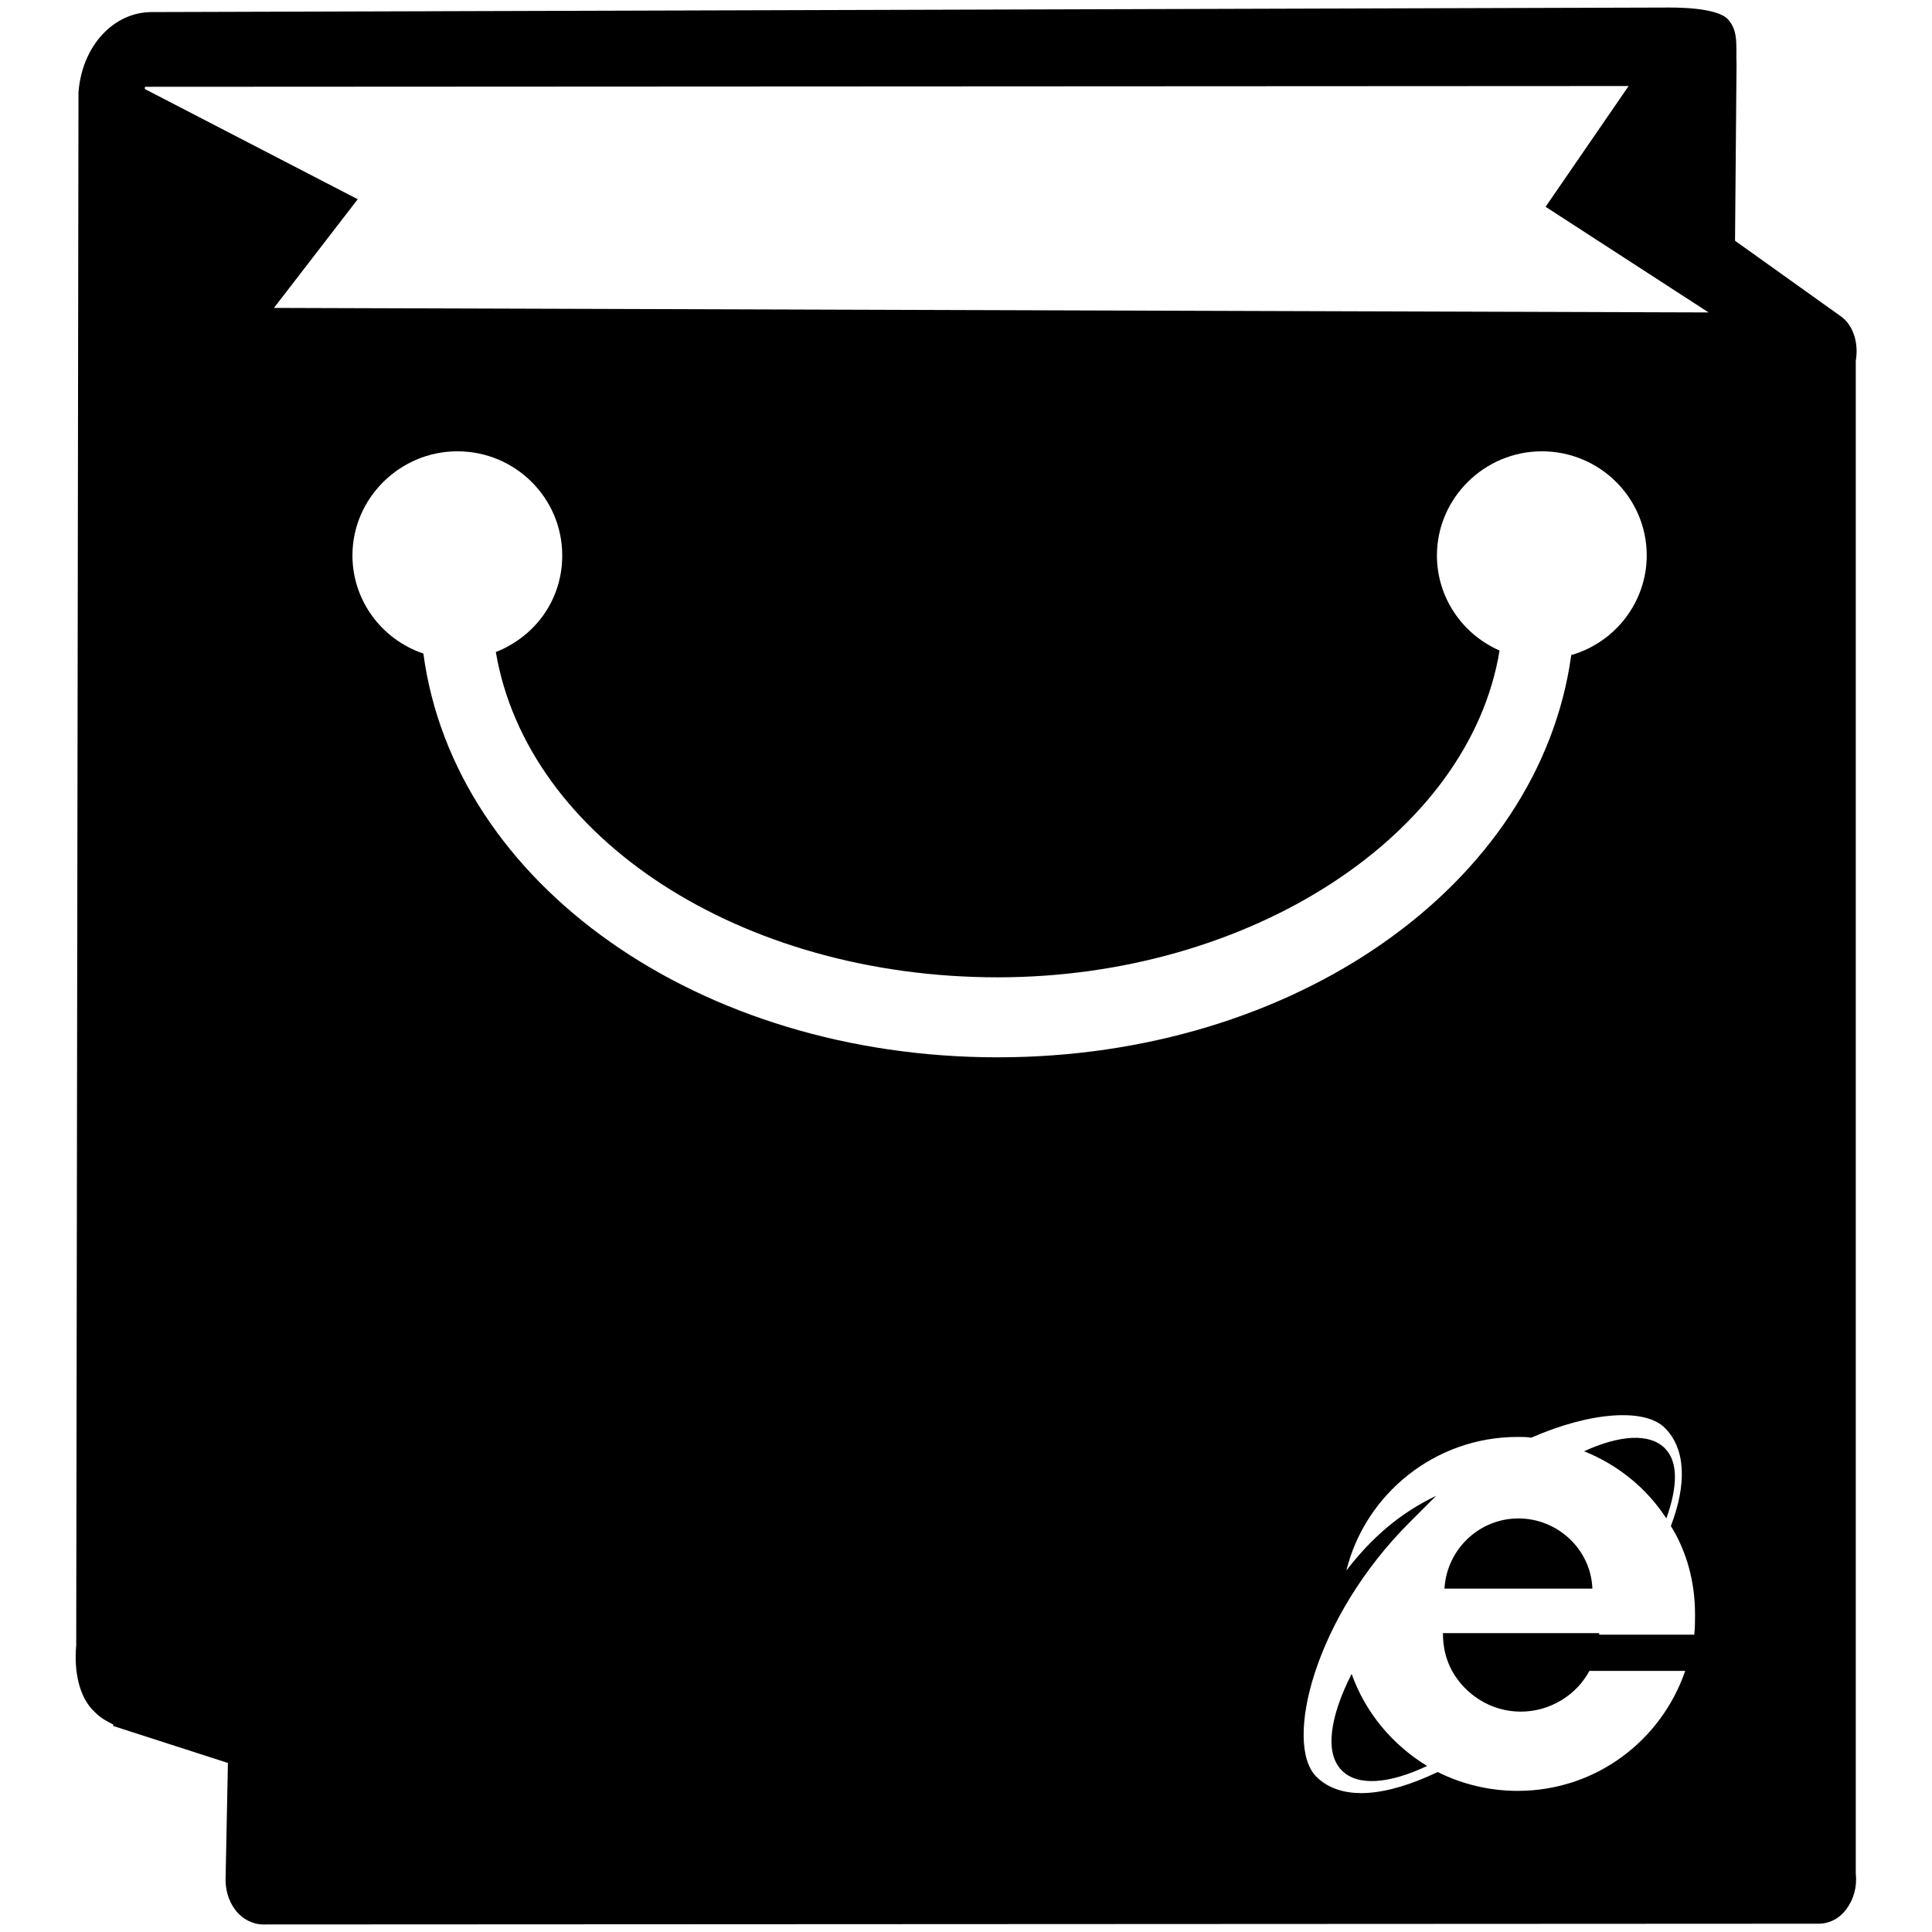 <?xml version="1.0" encoding="utf-8"?>
<!-- Svg Vector Icons : http://www.onlinewebfonts.com/icon -->
<!DOCTYPE svg PUBLIC "-//W3C//DTD SVG 1.1//EN" "http://www.w3.org/Graphics/SVG/1.1/DTD/svg11.dtd">
<svg version="1.1" xmlns="http://www.w3.org/2000/svg" xmlns:xlink="http://www.w3.org/1999/xlink" x="0px" y="0px" viewBox="0 0 256 256" enable-background="new 0 0 256 256" xml:space="preserve">
<g><g><path fill="#000000" d="M129.3,210.6"/><path fill="#000000" d="M245.9,47.8l0,200.5c0.2,1.7-0.3,3.4-1.2,4.6c-0.9,1.3-2.3,2-3.7,2l-206,0.1h-0.1c-1.4,0-2.8-0.7-3.7-1.9c-1-1.3-1.4-2.9-1.3-4.6l0.3-14.9L15,228.7v-0.2c-0.8-0.4-1.6-0.8-2.4-1.6c-2.2-2-2.8-5.6-2.5-8.9l0.3-205.8c0.5-6.2,4.7-10.6,9.7-10.6l200.6-0.6c1,0,6.8-0.1,8.3,1.6c1.4,1.6,1,3.5,1.1,6l-0.2,23.3l14,10C245.6,43.1,246.3,45.5,245.9,47.8L245.9,47.8z M56.1,86.6c4.1,30.6,36.6,53.5,76.1,53.5c39.3,0,71.8-22.8,76-53.3c5.9-1.7,10-7.1,10-13.2c0-7.6-6.2-13.8-13.9-13.8c-7.6,0-13.9,6.2-13.9,13.8c0,5.5,3.3,10.4,8.3,12.6c-4,24.4-33,43.3-66.5,43.3c-34,0-62.3-18.4-66.5-43.1c5.3-2.1,8.8-7,8.8-12.8c0-7.6-6.2-13.8-13.9-13.8c-7.6,0-13.9,6.2-13.9,13.8C46.7,79.5,50.5,84.7,56.1,86.6L56.1,86.6z M204.8,27.4l11-16L19.2,11.5v0.3l28.2,14.6L36.3,40.8l190.1,0.6L204.8,27.4L204.8,27.4z M211.9,216.6h12.6c0.1-0.9,0.1-1.8,0.1-2.7c0-4.3-1.1-8.3-3.2-11.7c2.1-5.5,2-10.2-0.8-13c-2.6-2.6-9.7-2.2-17.7,1.3c-0.6-0.1-1.2-0.1-1.8-0.1c-11,0-20.2,7.6-22.7,17.7c3.4-4.4,7.1-7.6,11.9-9.9c-0.4,0.4-3,3-3.4,3.4c-12.8,12.7-16.8,29.4-12.5,33.8c3.3,3.3,9.2,2.7,16.1-0.6c3.2,1.6,6.8,2.5,10.6,2.5c10.3,0,19-6.6,22.2-15.9h-12.7c-1.7,3.2-5.2,5.4-9.1,5.4s-7.3-2.2-9.1-5.4c-0.8-1.5-1.2-3.1-1.2-4.9v-0.1H211.9L211.9,216.6L211.9,216.6z M191.4,210.5c0.3-5.2,4.6-9.3,9.8-9.3s9.6,4.1,9.8,9.3H191.4L191.4,210.5z M220.6,191.9c1.8,1.8,1.7,5.1,0.2,9.3c-2.6-4-6.4-7.1-10.9-8.9C214.7,190.1,218.6,189.9,220.6,191.9L220.6,191.9z M177.8,234.6c-2.3-2.3-1.6-7.1,1.3-12.8c1.8,5.1,5.4,9.4,10,12.2C184,236.4,179.9,236.7,177.8,234.6L177.8,234.6z"/></g></g>
</svg>
